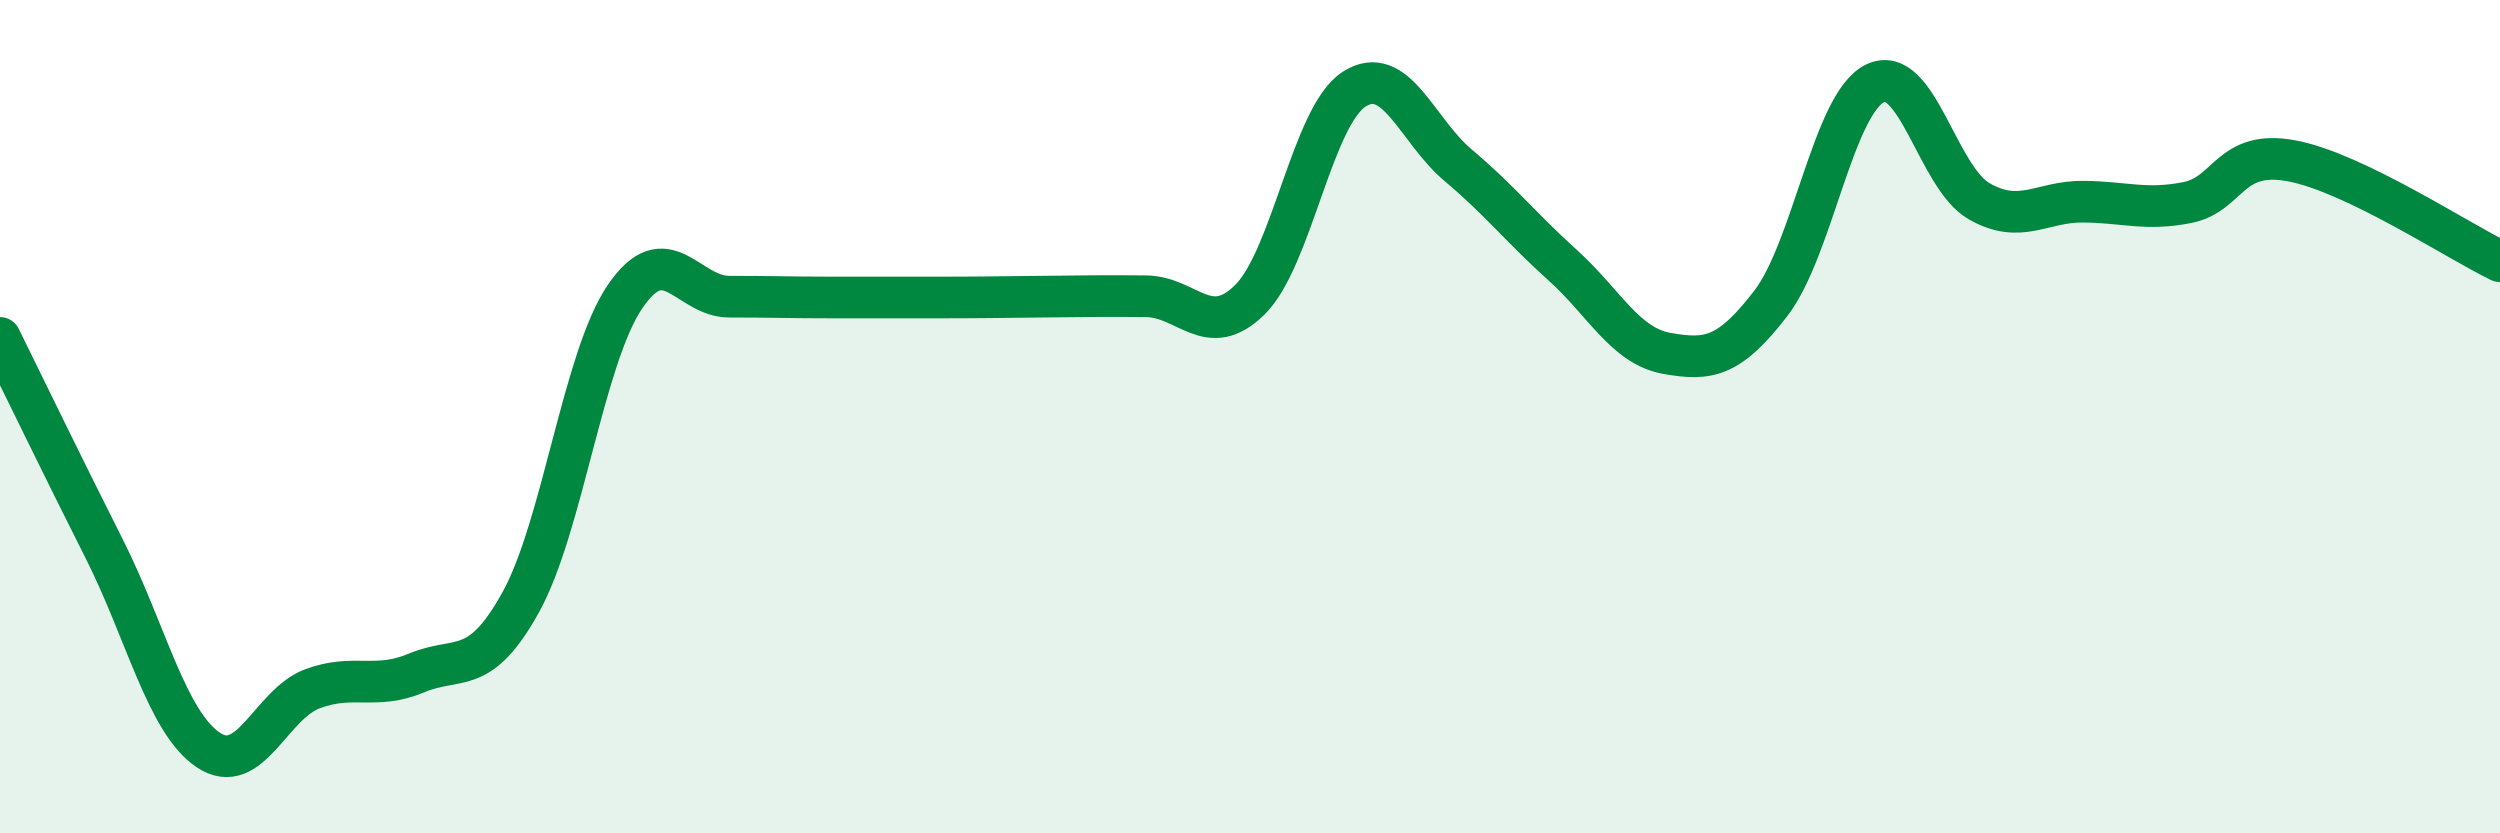 
    <svg width="60" height="20" viewBox="0 0 60 20" xmlns="http://www.w3.org/2000/svg">
      <path
        d="M 0,8.11 C 0.5,9.12 1.5,11.19 2.5,13.17 C 3.5,15.15 4,17.33 5,18 C 6,18.67 6.5,16.9 7.5,16.53 C 8.5,16.16 9,16.57 10,16.15 C 11,15.73 11.5,16.26 12.5,14.45 C 13.5,12.64 14,8.59 15,7.12 C 16,5.65 16.5,7.12 17.5,7.12 C 18.5,7.12 19,7.14 20,7.14 C 21,7.14 21.5,7.14 22.5,7.14 C 23.5,7.14 24,7.13 25,7.12 C 26,7.11 26.5,7.1 27.5,7.11 C 28.5,7.12 29,8.18 30,7.19 C 31,6.2 31.5,2.78 32.5,2.14 C 33.5,1.5 34,3.13 35,3.97 C 36,4.81 36.5,5.46 37.5,6.36 C 38.5,7.26 39,8.3 40,8.48 C 41,8.66 41.5,8.58 42.5,7.28 C 43.5,5.98 44,2.49 45,2 C 46,1.51 46.5,4.26 47.5,4.83 C 48.5,5.4 49,4.83 50,4.84 C 51,4.85 51.5,5.06 52.5,4.86 C 53.5,4.66 53.5,3.58 55,3.86 C 56.5,4.14 59,5.79 60,6.27L60 20L0 20Z"
        fill="#008740"
        opacity="0.1"
        stroke-linecap="round"
        stroke-linejoin="round"
      />
      <path
        d="M 0,8.11 C 0.5,9.12 1.5,11.19 2.5,13.17 C 3.5,15.15 4,17.33 5,18 C 6,18.67 6.5,16.9 7.5,16.53 C 8.5,16.16 9,16.57 10,16.15 C 11,15.73 11.5,16.26 12.5,14.45 C 13.5,12.64 14,8.59 15,7.12 C 16,5.65 16.5,7.12 17.5,7.12 C 18.5,7.12 19,7.14 20,7.14 C 21,7.14 21.5,7.14 22.5,7.14 C 23.5,7.14 24,7.13 25,7.12 C 26,7.11 26.5,7.1 27.5,7.11 C 28.5,7.12 29,8.18 30,7.19 C 31,6.2 31.5,2.78 32.5,2.14 C 33.5,1.5 34,3.13 35,3.97 C 36,4.81 36.5,5.46 37.5,6.36 C 38.5,7.26 39,8.3 40,8.48 C 41,8.66 41.5,8.58 42.5,7.28 C 43.5,5.98 44,2.49 45,2 C 46,1.51 46.5,4.26 47.5,4.83 C 48.5,5.4 49,4.83 50,4.84 C 51,4.85 51.5,5.06 52.5,4.86 C 53.5,4.66 53.5,3.58 55,3.86 C 56.5,4.14 59,5.79 60,6.27"
        stroke="#008740"
        stroke-width="1"
        fill="none"
        stroke-linecap="round"
        stroke-linejoin="round"
      />
    </svg>
  